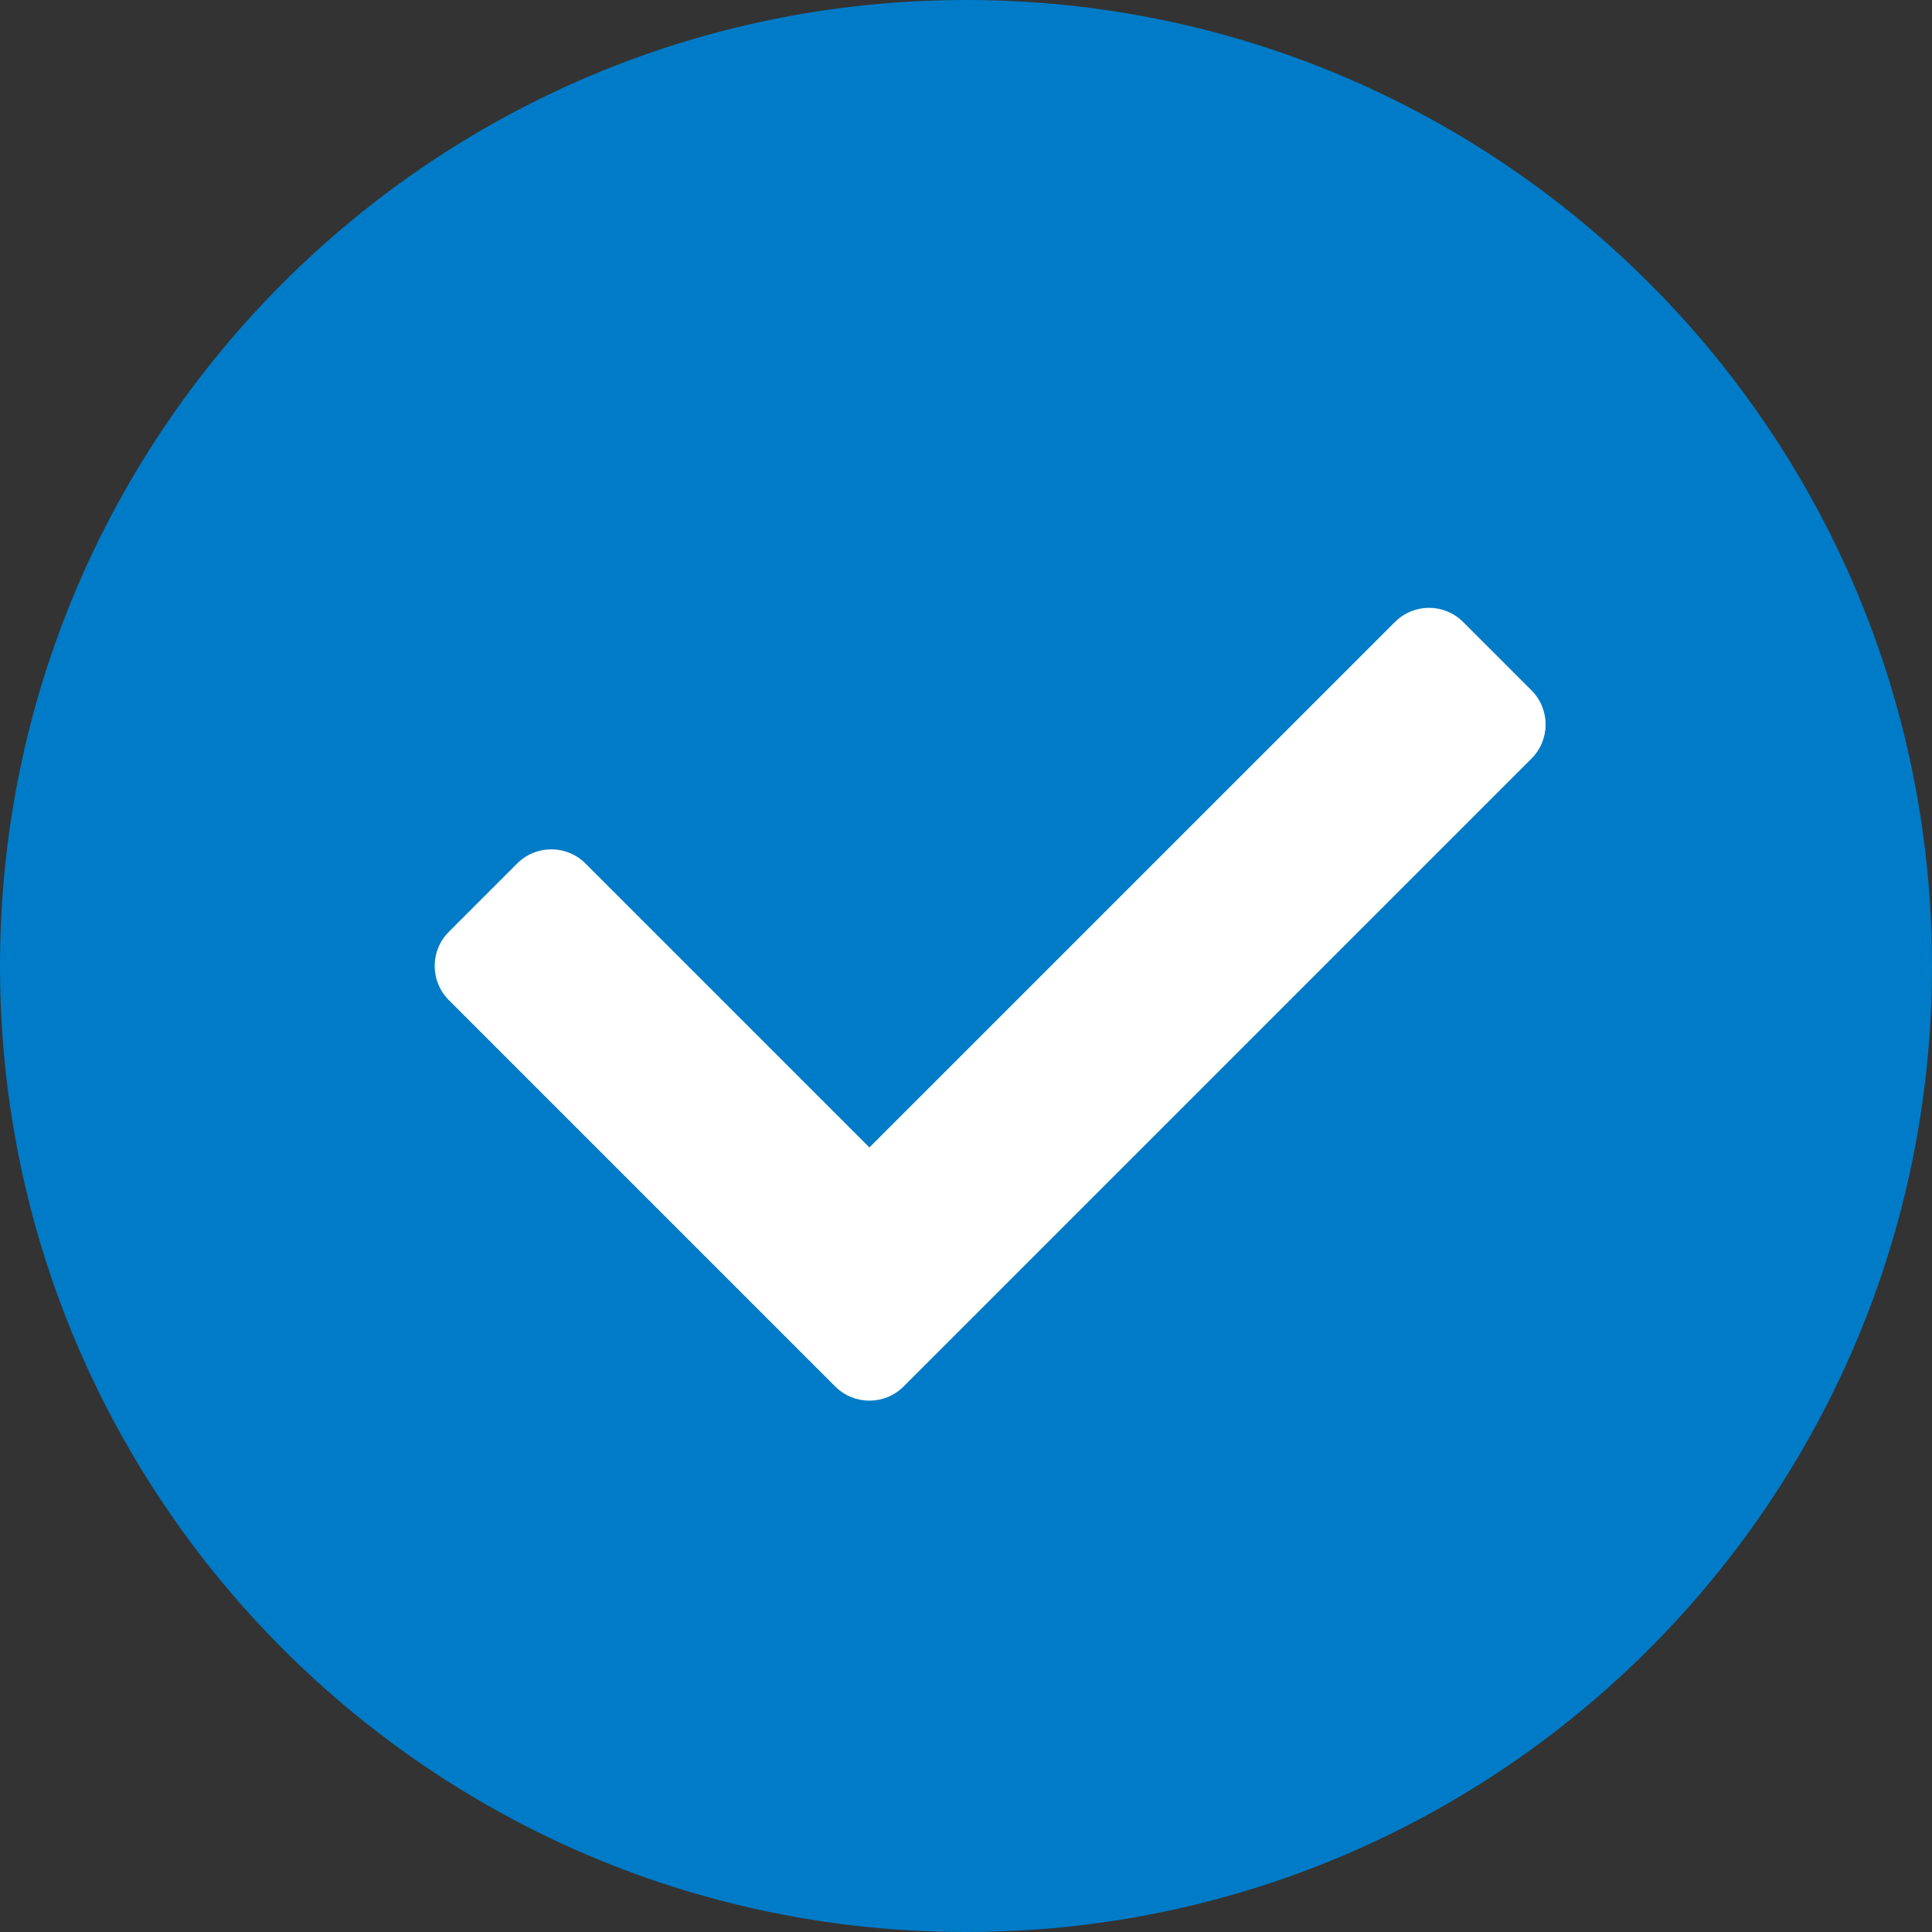 <svg width="24" height="24" viewBox="0 0 24 24" fill="none" xmlns="http://www.w3.org/2000/svg">
<rect x="0" y="0" width="24" height="24" fill="#333333" stroke="none"/>
<g id="Checkbox cenik">
<path id="Vector" d="M24 12C24 18.627 18.627 24 12 24C5.373 24 0 18.627 0 12C0 5.373 5.373 0 12 0C18.627 0 24 5.373 24 12Z" fill="#007BC7"/>
<path id="Vector_2" d="M10.376 17.224L5.576 12.424C5.341 12.189 5.341 11.809 5.576 11.575L6.424 10.727C6.659 10.492 7.039 10.492 7.273 10.727L10.8 14.254L17.328 7.727C17.562 7.492 17.942 7.492 18.176 7.727L19.024 8.575C19.259 8.81 19.259 9.19 19.024 9.424L11.224 17.224C10.99 17.458 10.61 17.458 10.376 17.224Z" fill="white"/>
</g>
</svg>

